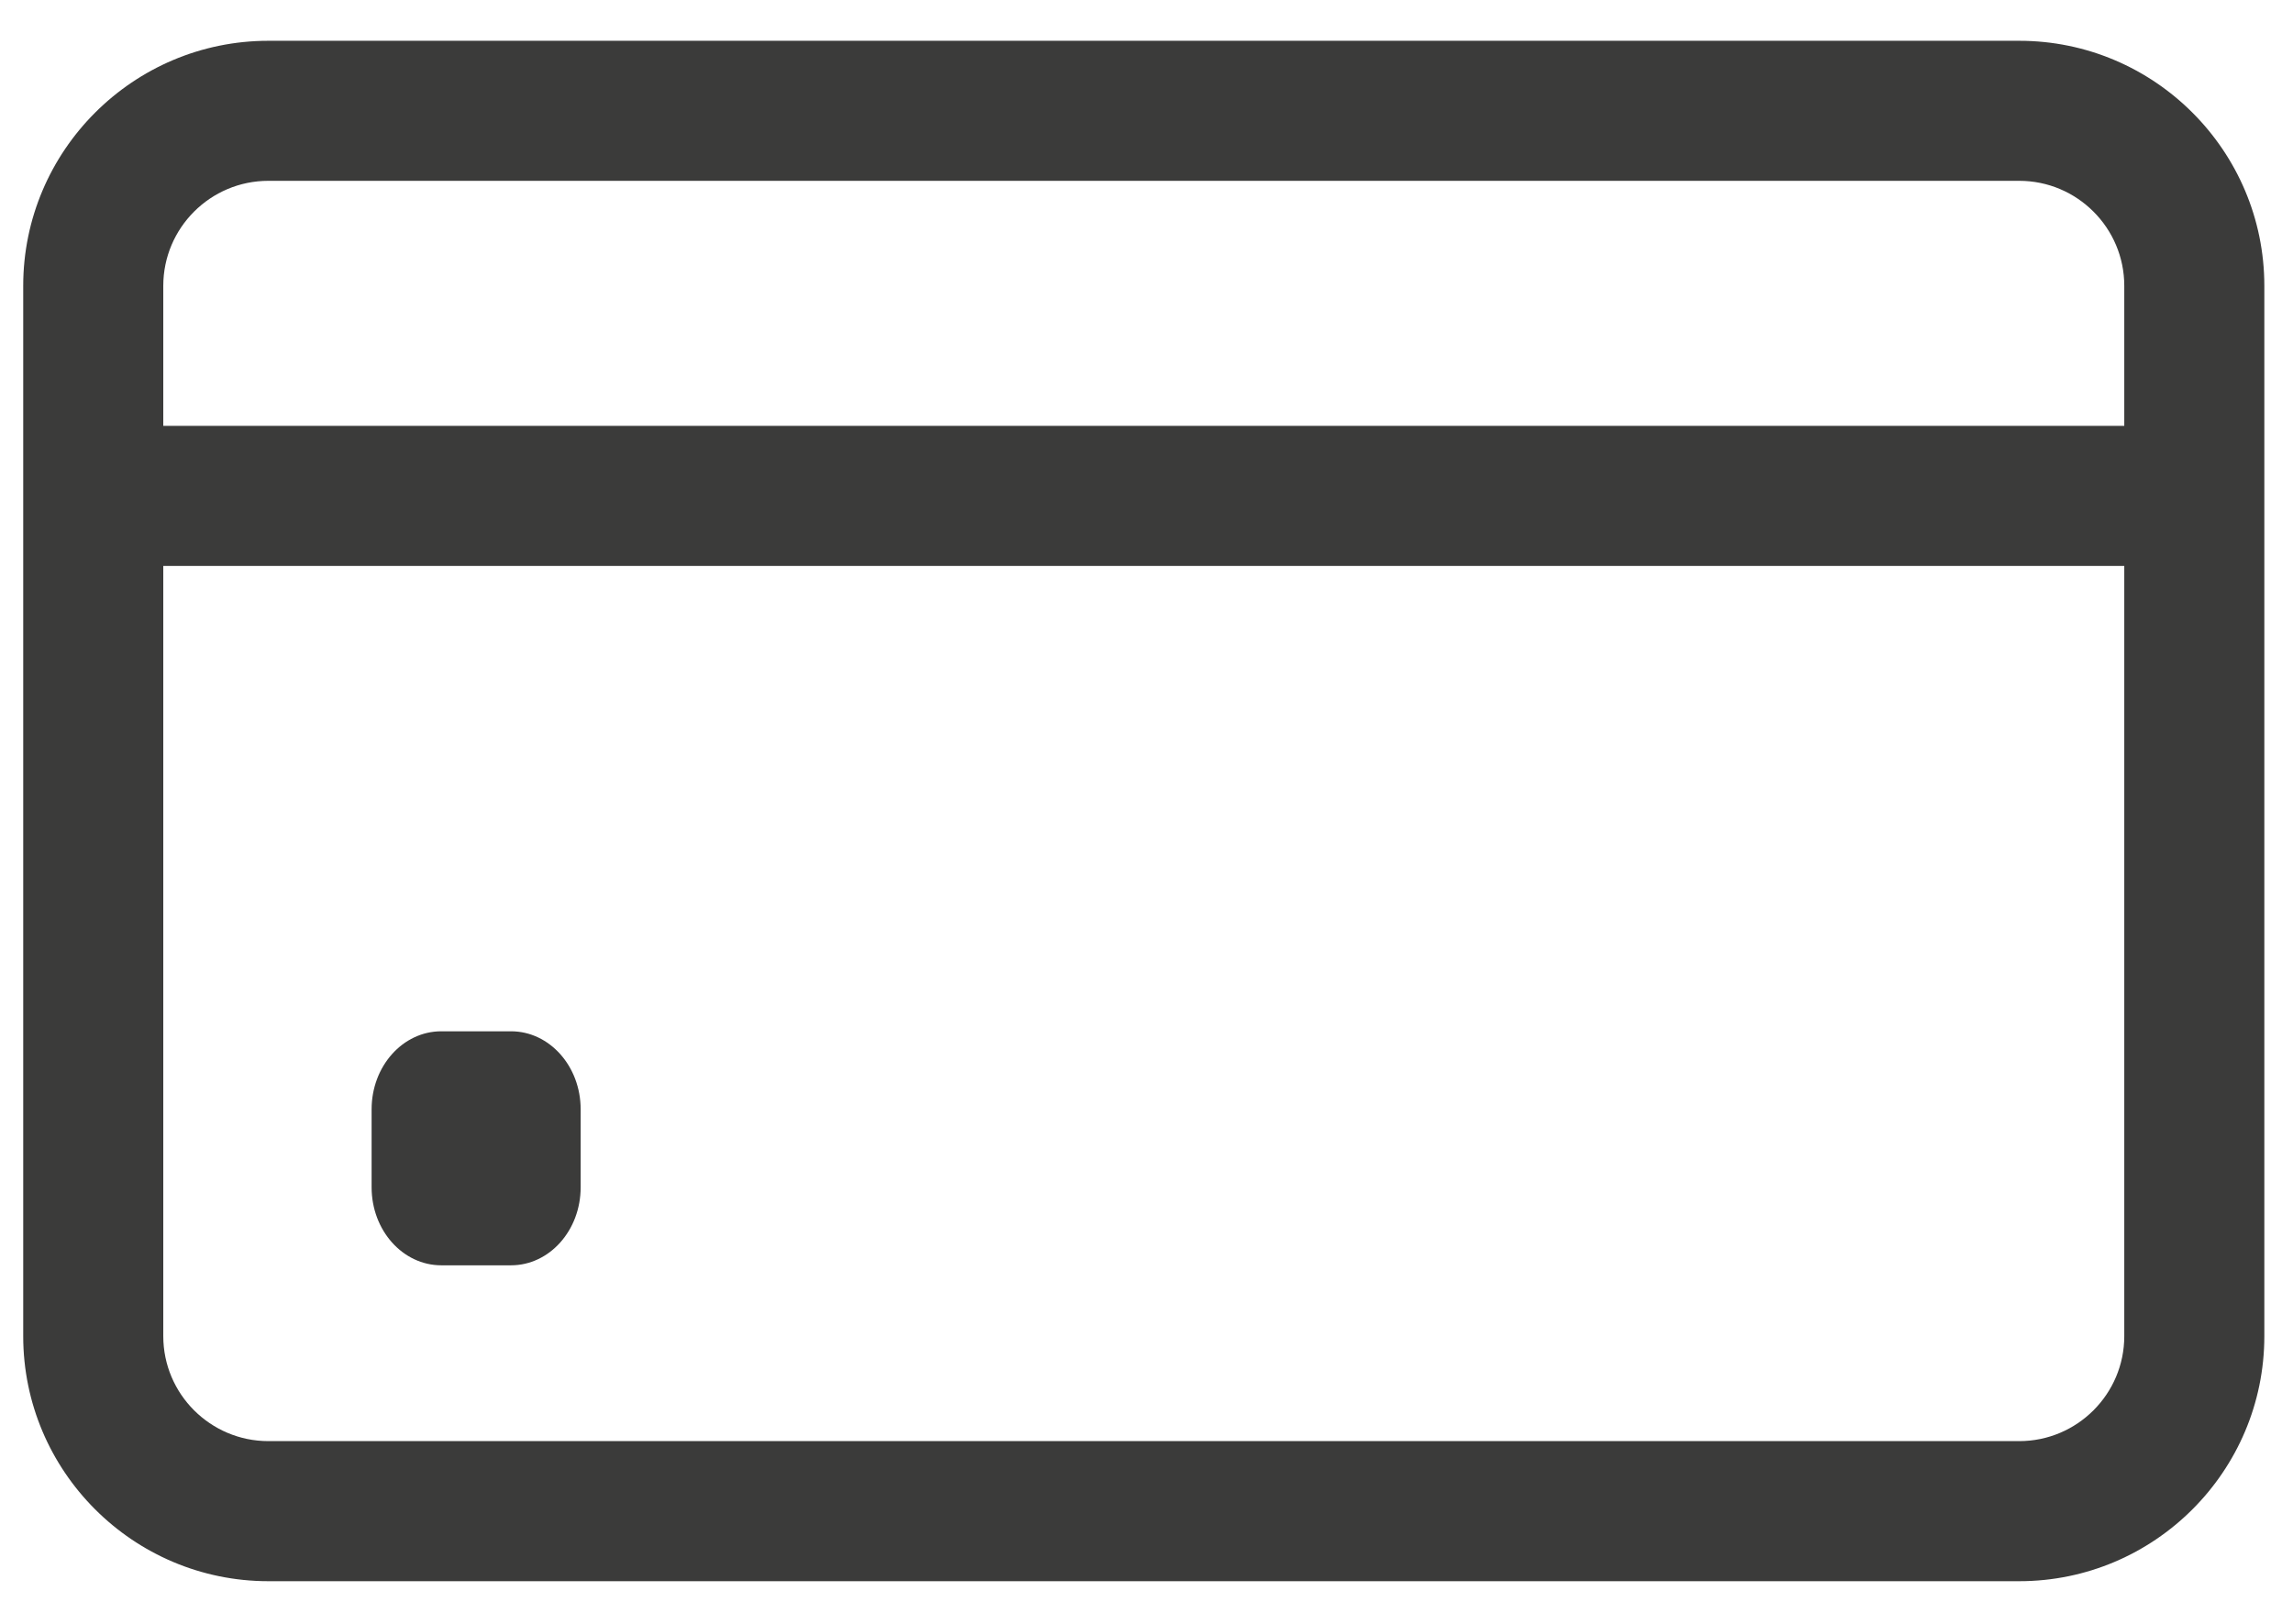 <svg width="48" height="34" viewBox="0 0 48 34" fill="none" xmlns="http://www.w3.org/2000/svg">
<path d="M42.269 0.854H5.618C2.788 0.854 0.486 3.156 0.486 5.985V27.976C0.486 30.805 2.788 33.107 5.618 33.107H42.269C45.098 33.107 47.4 30.805 47.4 27.976V5.985C47.4 3.156 45.098 0.854 42.269 0.854ZM5.618 3.786H42.269C43.481 3.786 44.468 4.772 44.468 5.985V8.917H3.418V5.985C3.418 4.772 4.405 3.786 5.618 3.786ZM42.269 30.174H5.618C4.405 30.174 3.418 29.188 3.418 27.976V11.849H44.468V27.976C44.468 29.188 43.481 30.174 42.269 30.174Z" fill="#3B3B3A"/>
<path d="M10.697 26.493H9.238C8.432 26.493 7.779 25.762 7.779 24.86V23.226C7.779 22.324 8.432 21.593 9.238 21.593H10.697C11.502 21.593 12.155 22.324 12.155 23.226V24.86C12.155 25.762 11.502 26.493 10.697 26.493Z" fill="#3B3B3A"/>
</svg>
